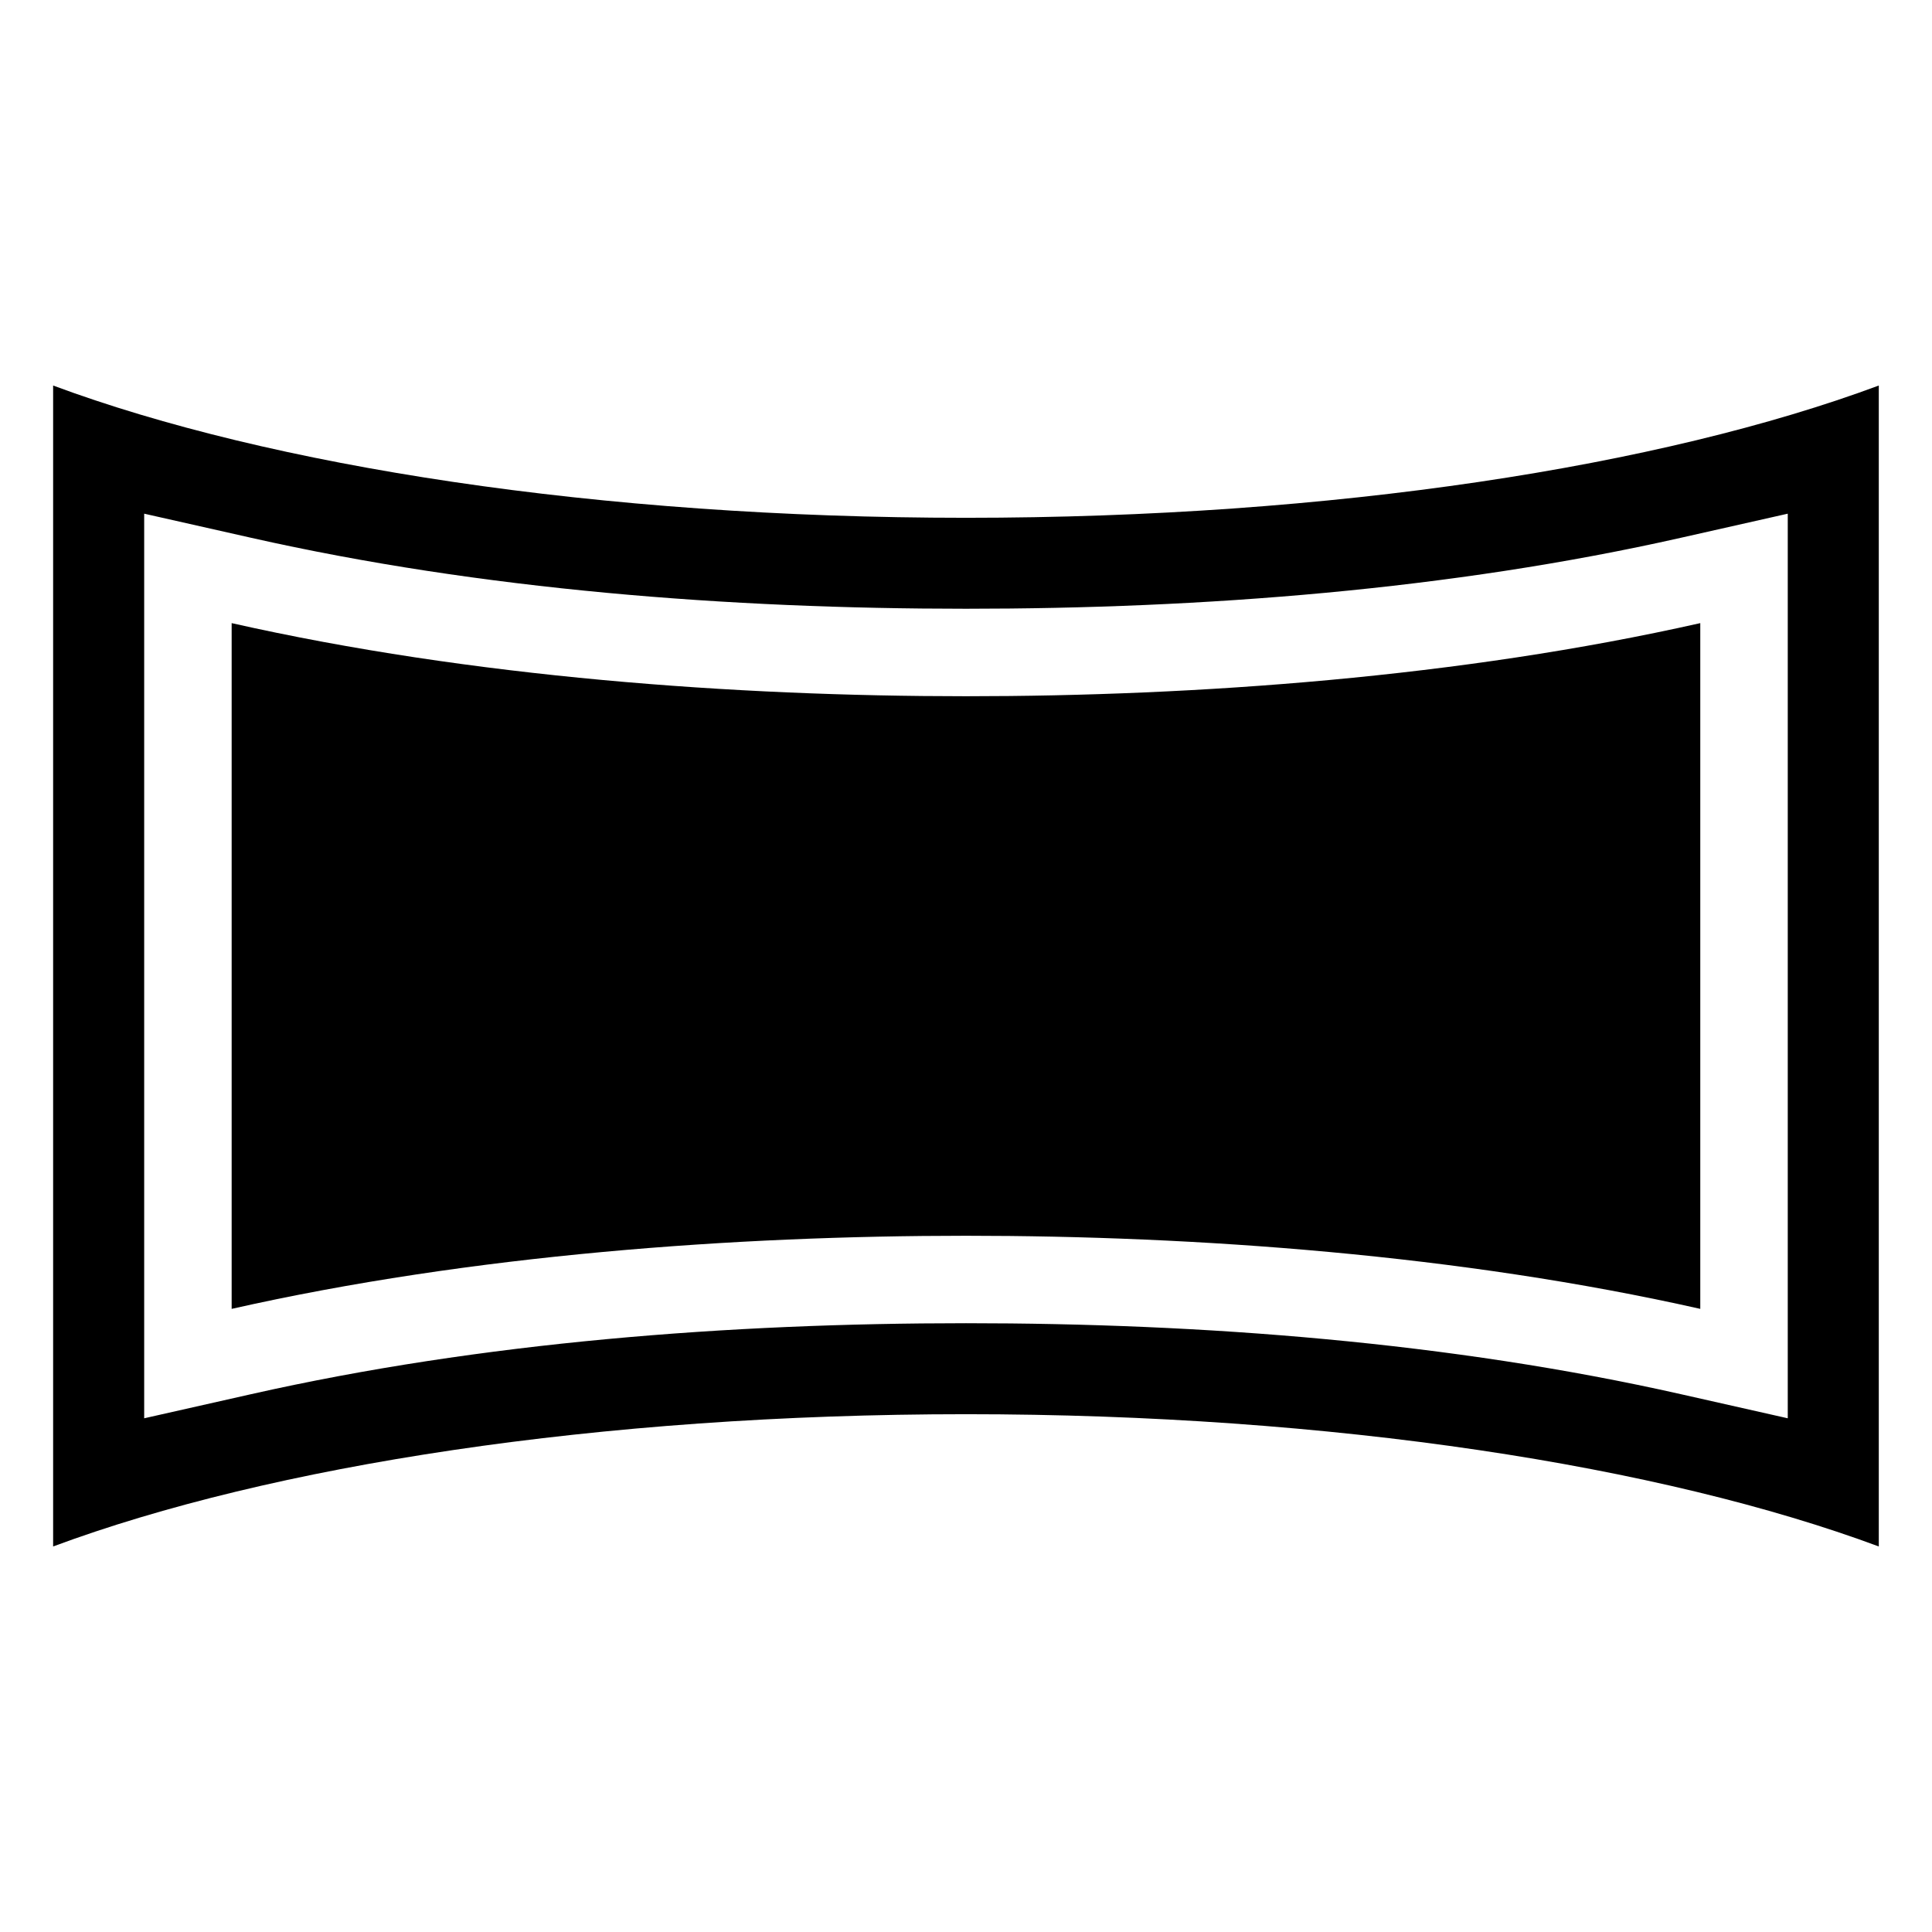 <?xml version="1.0" encoding="UTF-8"?>
<!-- Uploaded to: SVG Repo, www.svgrepo.com, Generator: SVG Repo Mixer Tools -->
<svg fill="#000000" width="800px" height="800px" version="1.1" viewBox="144 144 512 512" xmlns="http://www.w3.org/2000/svg">
 <path d="m641.9 246.17v307.66c-57.617-21.402-144.59-35.051-241.91-35.051-97.32 0-184.29 13.633-241.91 35.051v-307.66c57.617 21.402 144.59 35.051 241.91 35.051 97.32 0 184.29-13.633 241.91-35.051zm-47.309 62.965c-63.691 14.359-133.52 19.375-194.6 19.375-61.078 0-130.91-5.019-194.6-19.375v181.73c63.691-14.359 133.52-19.375 194.6-19.375 61.078 0 130.91 5.019 194.6 19.375zm23.184-29.004v239.73l-28.293-6.379c-61.23-13.816-126.87-18.816-189.49-18.816-62.617 0-128.28 5.004-189.49 18.816l-28.293 6.379v-239.73l28.293 6.379c61.23 13.816 126.87 18.816 189.49 18.816 62.617 0 128.28-5.004 189.49-18.816z" fill-rule="evenodd"/>
</svg>
